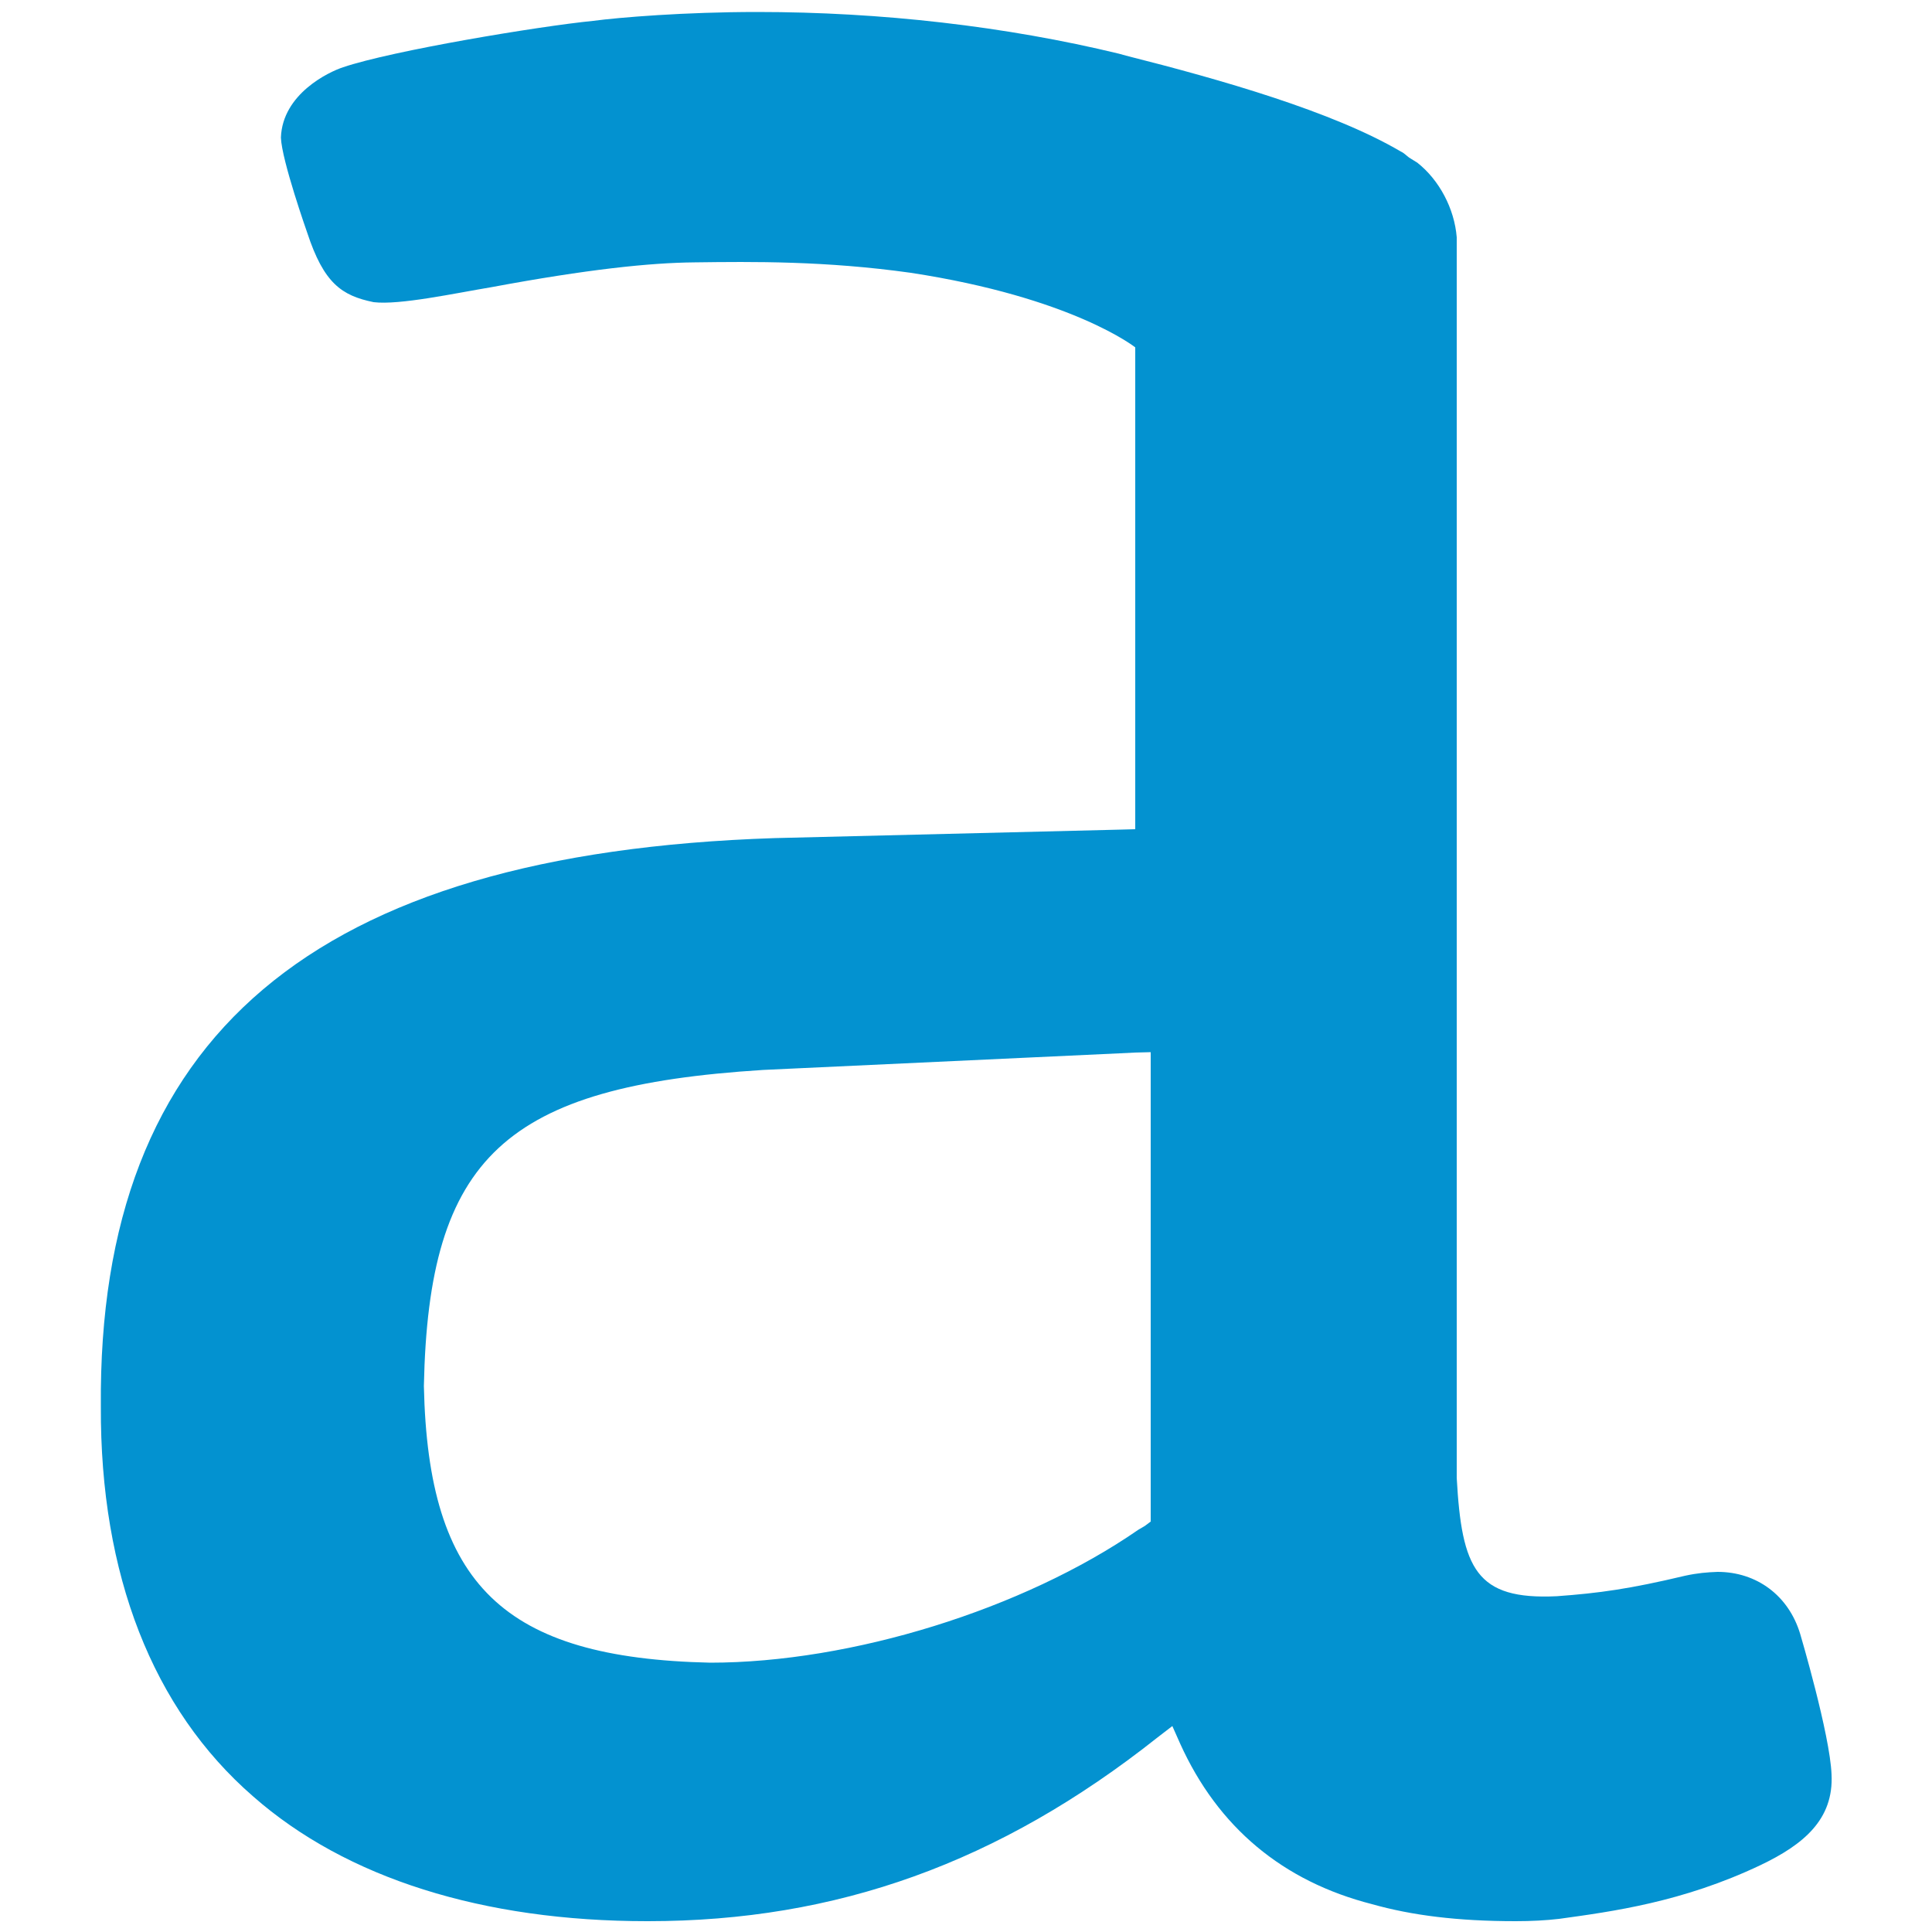 <?xml version="1.0" encoding="utf-8"?>
<!-- Generator: Adobe Illustrator 25.0.0, SVG Export Plug-In . SVG Version: 6.00 Build 0)  -->
<svg version="1.1" id="Layer_1" xmlns="http://www.w3.org/2000/svg" xmlns:xlink="http://www.w3.org/1999/xlink" x="0px" y="0px"
	 viewBox="0 0 500 500" style="enable-background:new 0 0 500 500;" xml:space="preserve">
<style type="text/css">
	.st0{fill:#0392D0;}
</style>
<path class="st0" d="M297.9,393.7l-1.6,1.2l-1.7,1c-29.8,20.6-74.3,34.4-110.8,34.4h0c-53.5-1.2-73-20.1-74.1-71.6
	c1.2-59.3,21-77.6,87.8-81.8l92.2-4.3l4.1-0.2l4-0.1V393.7z M465.9,422.9c-3-10-11.3-16.1-21.4-16.1c-2.7,0.1-5.2,0.3-8.4,1
	c-14.3,3.4-22.2,4.5-33.2,5.3c-20.9,1-24.6-7.1-25.9-30.6V61.4c-0.6-7.4-4.5-14.8-10.2-19.3l-2.1-1.3c-0.7-0.5-1.3-1.2-2.2-1.6
	C345,28.9,316,20.6,291.4,14.4l-1.8-0.5C260.3,6.8,228,3.1,196,3.1c-18.8,0-35.7,1.4-42.5,2.3c-14.1,1.4-52,7.7-64.7,12
	c-3.7,1.2-15.7,6.9-16.1,18.2c0.2,5.9,6.8,24.6,6.8,24.6c4.3,13.1,8.9,16.3,17.2,18c6.7,0.8,21-2.3,30.6-3.9
	c24.7-4.6,40.9-6.3,52.5-6.4c15-0.2,33.8-0.4,55.9,2.7c41.9,6.4,58.1,19.3,58.1,19.3v124.7l-3.7,0.1l-89.6,2.2
	C80.8,220.8,25.3,268.3,26.1,364c-0.2,43.5,13.4,78.3,39.4,100.9c24.1,21.2,59.5,32.3,102,32.3h0.2c48.8,0,90.9-15.1,131.8-47.5
	l3.9-3l2,4.5c9.8,21.7,26.6,35.7,49.7,41.6c10.3,2.9,22.1,4.4,37.2,4.4c3.9,0,7.8-0.2,11.2-0.6c13.7-1.9,31.9-4.3,52.1-13.9
	c11.1-5.3,19-11.8,18.4-23.5C473.6,448.9,465.9,422.9,465.9,422.9"/>
</svg>
